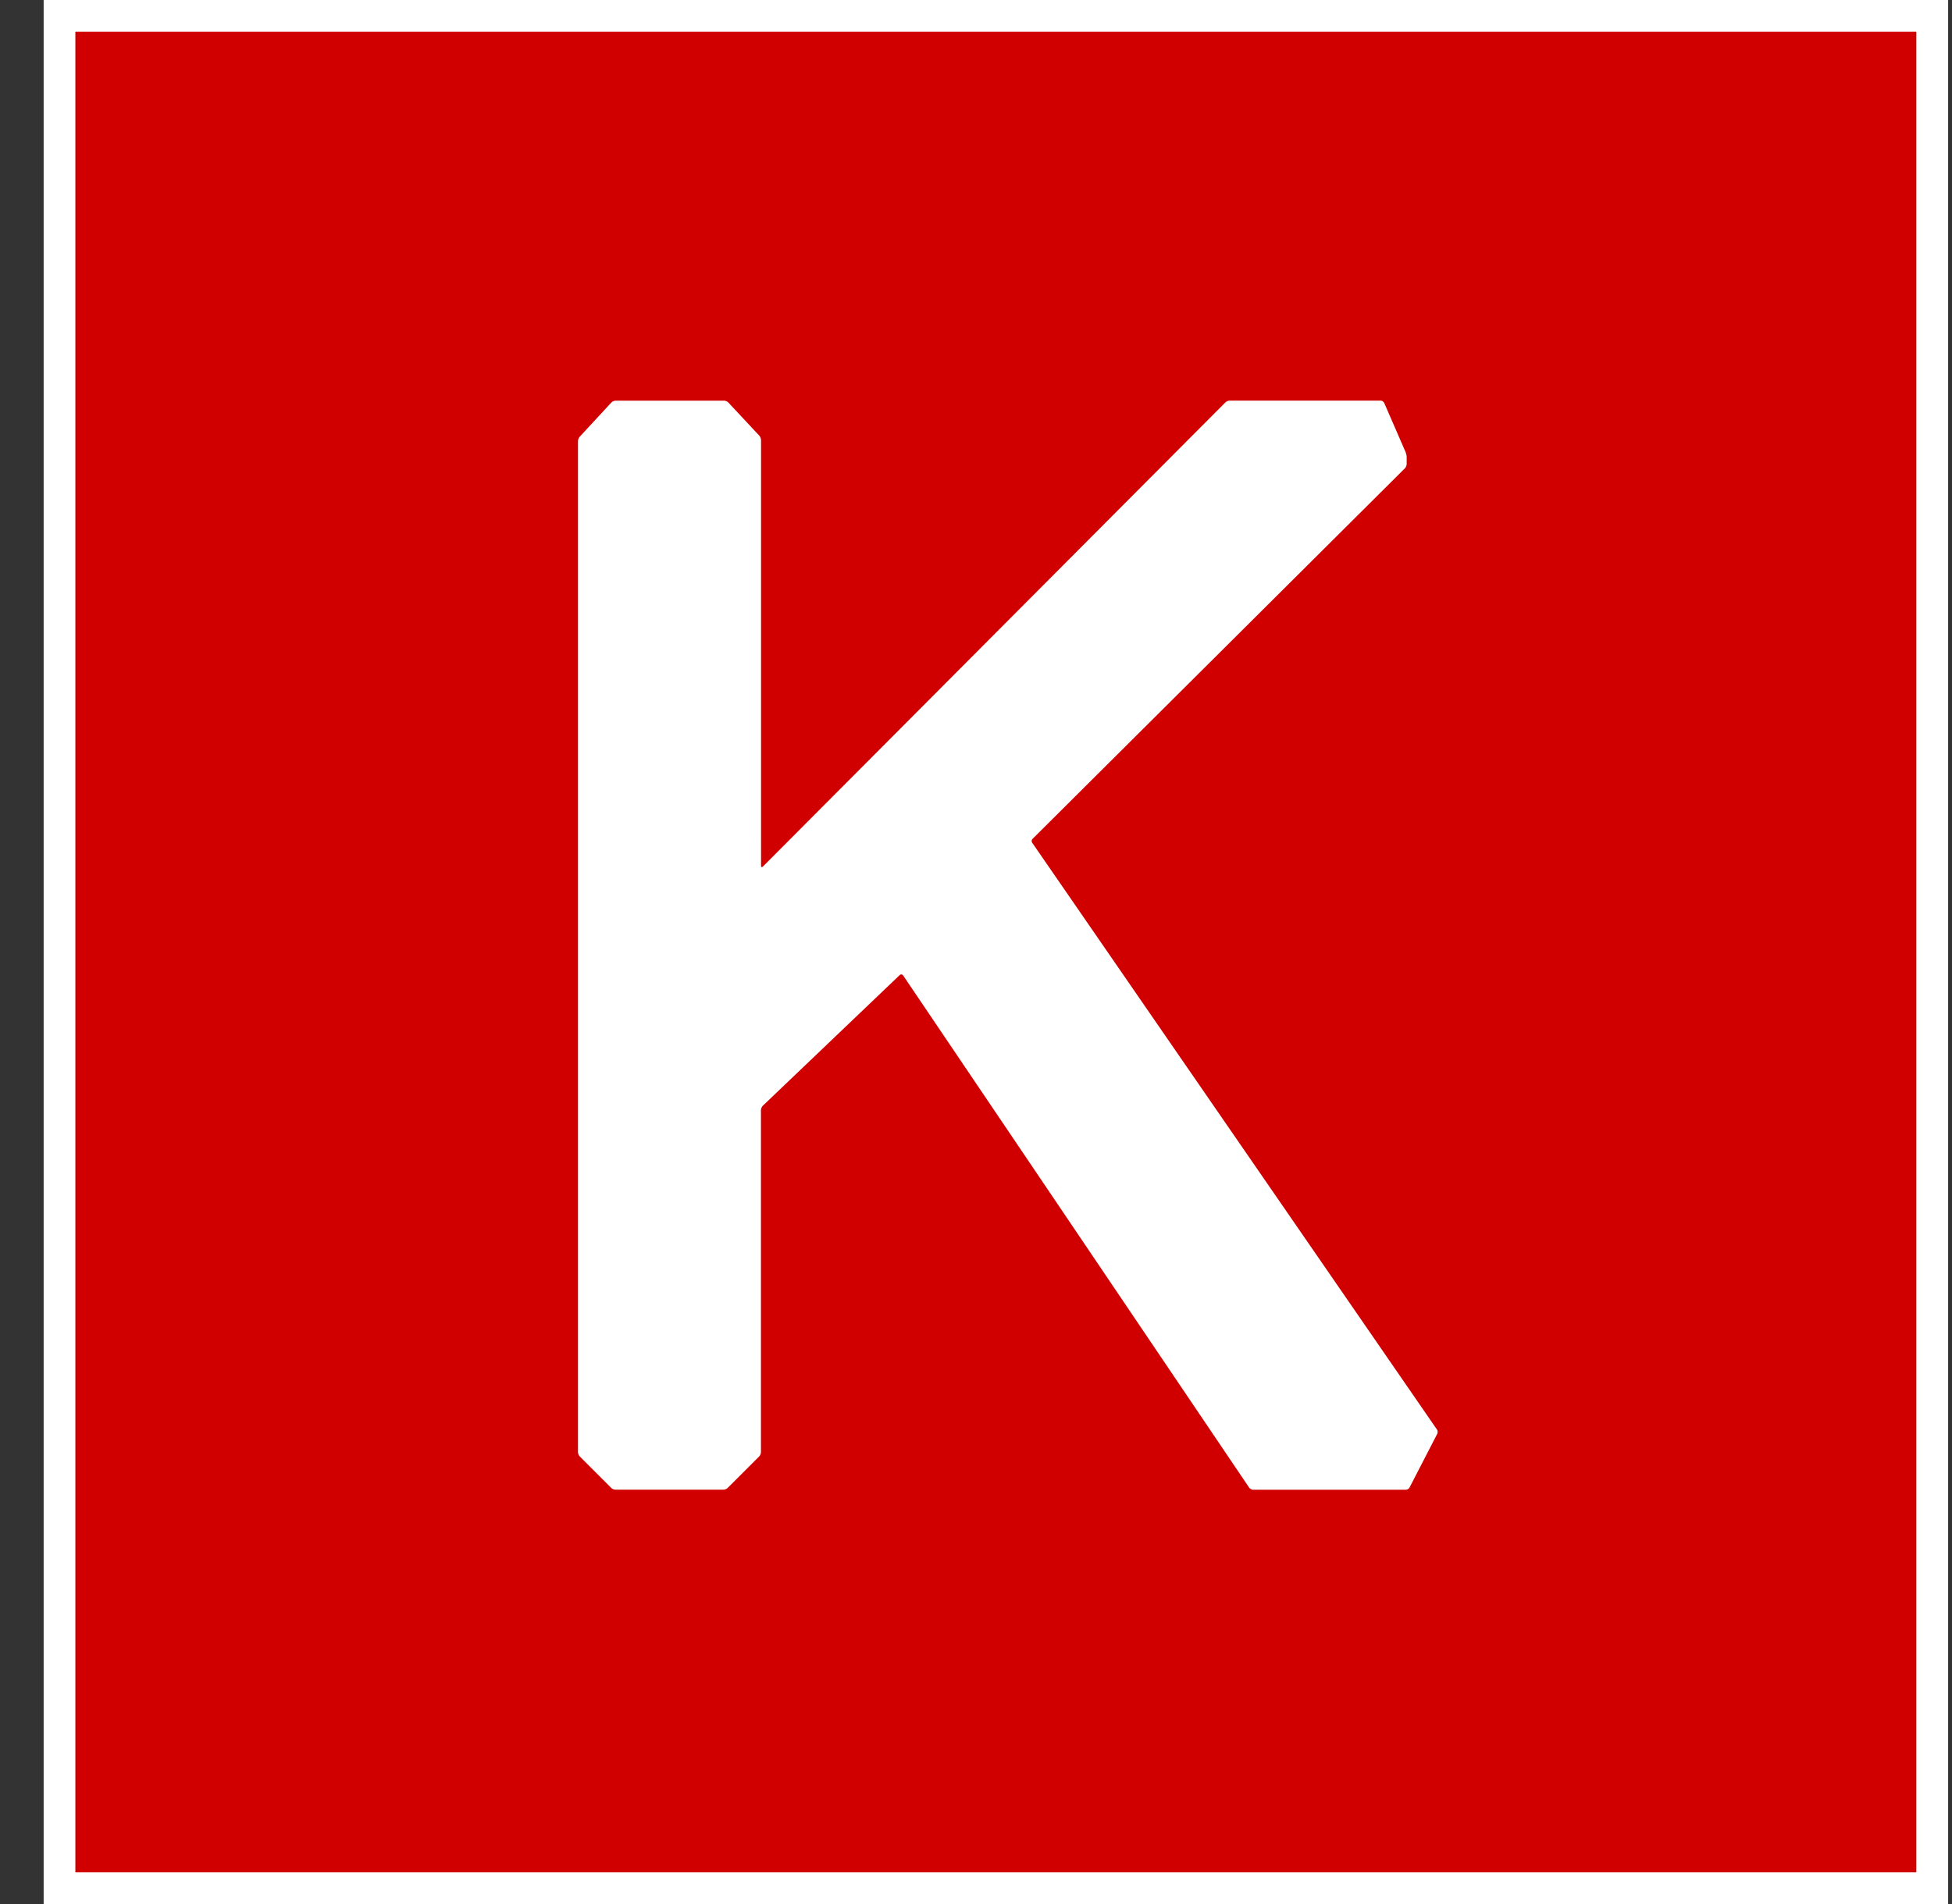 <svg xmlns="http://www.w3.org/2000/svg" width="41" height="40" fill="none" viewBox="0 0 41 40">
    <rect x="0" y="0" width="41" height="40" fill="#333333" stroke="none"/>
    <path fill="#fff" d="M40.917 39.998l-.001.002H.919s-.002 0-.002-.002V.002L.92 0h39.997l.002.001v39.997z"/>
    <path fill="#D00000" d="M40.25 39.332v.001H1.585l-.002-.001V.668l.001-.001H40.25l.001.001v38.664z"/>
    <path fill="#fff" d="M12.14 30.507c0 .029.016.07.037.09l.662.662c.02.02.061.037.09.037h2.265c.03 0 .07-.017.09-.037l.662-.662c.02-.02.037-.061.037-.09V23.32c0-.029.018-.07.039-.09l2.877-2.747c.021-.02.052-.017.069.007l7.27 10.763c.016.024.053.044.082.044h3.209c.029 0 .064-.021.077-.047l.582-1.128c.014-.026.011-.067-.006-.09L21.68 17.704c-.017-.024-.014-.06.007-.08l7.822-7.786c.02-.02.037-.06.037-.09v-.144c0-.029-.01-.075-.021-.102l-.451-1.037c-.012-.027-.046-.049-.074-.049h-3.172c-.03 0-.07.018-.09.038l-9.715 9.752c-.021.02-.038.013-.038-.016V9.245c0-.03-.016-.07-.036-.092l-.65-.696c-.02-.022-.06-.04-.089-.04h-2.28c-.03 0-.07.018-.09.04l-.664.718c-.02.021-.036.062-.036.091v21.24z"/>
</svg>
